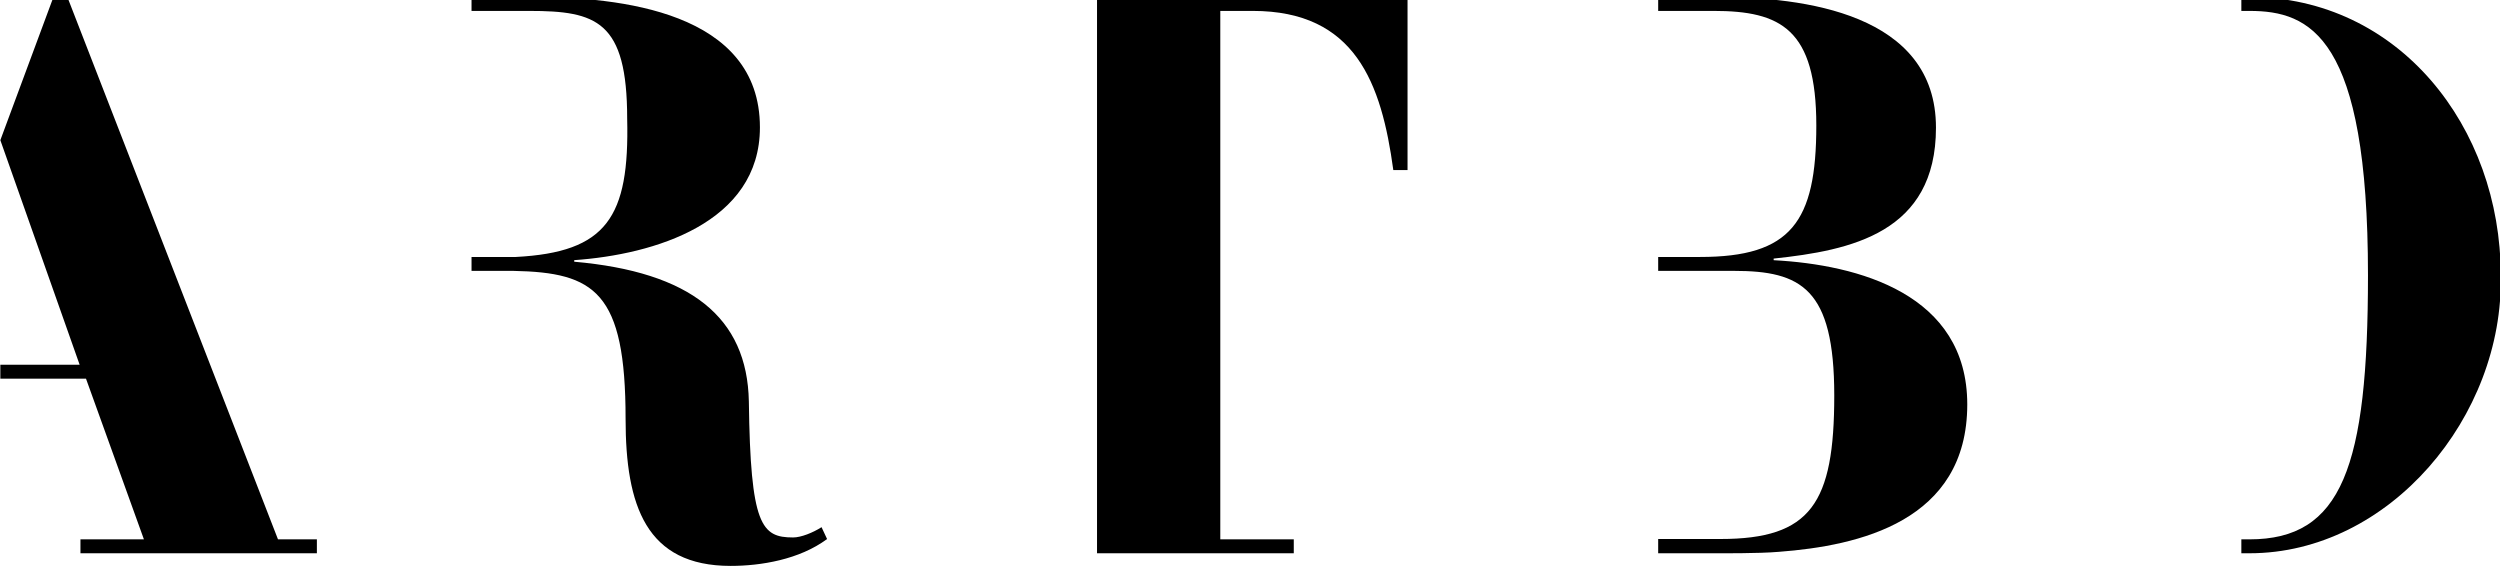 <?xml version="1.0" encoding="UTF-8" standalone="no"?>
<svg
   xmlns:dc="http://purl.org/dc/elements/1.1/"
   xmlns:cc="http://creativecommons.org/ns#"
   xmlns:rdf="http://www.w3.org/1999/02/22-rdf-syntax-ns#"
   xmlns:svg="http://www.w3.org/2000/svg"
   xmlns="http://www.w3.org/2000/svg"
   version="1.1"
   id="svg4197"
   viewBox="0 0 400 91.009"
   height="91.009"
   width="400">
  <defs
     id="defs4199">
    <clipPath
       id="clipPath222"
       clipPathUnits="userSpaceOnUse">
      <path
         id="path224"
         d="m 240,1995.15 302.671,0 0,69.7 -302.671,0 0,-69.7 z" />
    </clipPath>
  </defs>
  <g
     transform="translate(88.57,-109.476)"
     id="layer1">
    <g
       style="fill:#000000"
       id="g218"
       transform="matrix(1.326,0,0,-1.326,-406.997,2846.057)">
      <g
         style="fill:#000000"
         id="g220"
         clip-path="url(#clipPath222)">
        <g
           style="fill:#000000"
           id="g226"
           transform="translate(335.84,1998.935)">
          <path
             d="M 0,0 C -3.815,0 -5.148,1.428 -5.339,16.397 -5.53,26.599 -12.393,32.032 -26.41,33.272 l 0,0.19 c 9.63,0.668 22.406,4.483 22.406,16.018 0,14.015 -16.971,15.732 -27.458,15.732 l -7.34,0 0,-1.678 6.96,0 c 8.102,0 11.821,-1.183 11.821,-13.005 C -19.735,38.61 -22.5,34.415 -33.464,33.845 l -5.338,0 0,-1.679 5.051,0 c 9.82,-0.19 13.538,-2.517 13.538,-17.865 0,-10.489 2.481,-17.734 12.681,-17.734 3.623,0 8.295,0.763 11.631,3.243 L 3.432,1.24 C 2.383,0.57 0.953,0 0,0"
             style="fill:#000000;fill-opacity:1;fill-rule:nonzero;stroke:none"
             id="path228" />
        </g>
        <g
           style="fill:#000000"
           id="g230"
           transform="translate(372.512,2062.43)">
          <path
             d="m 0,0 0,-63.687 0,-1.716 23.741,0 0,1.68 -8.867,0 0,63.763 3.908,0 c 12.393,0 15.541,-8.715 16.969,-19.203 l 1.717,0 0,20.881 L 0,1.718 0,0 Z"
             style="fill:#000000;fill-opacity:1;fill-rule:nonzero;stroke:none"
             id="path232" />
        </g>
        <g
           style="fill:#000000"
           id="g234"
           transform="translate(511.57,2064.147)">
          <path
             d="m 0,0 -0.98,0 0,-1.678 0.98,0 c 7.341,0 14.3,-3.065 14.3,-31.881 0,-23.161 -3.145,-31.882 -14.3,-31.882 l -0.98,0 0,-1.679 0.98,0 c 16.875,0 30.698,16.51 30.318,33.561 C 30.318,-15.684 18.018,0 0,0"
             style="fill:#000000;fill-opacity:1;fill-rule:nonzero;stroke:none"
             id="path236" />
        </g>
        <g
           style="fill:#000000"
           id="g238"
           transform="translate(454.157,2032.39)">
          <path
             d="m 0,0 0,0.195 c 9.34,0.989 19.585,3.108 19.585,15.798 0,13.804 -15.971,15.766 -26.459,15.766 l -7.06,0 0,-1.679 6.68,0 C 0.85,30.08 5.147,27.902 5.147,16.256 5.147,4.586 2.081,0.39 -8.875,0.39 l -5.059,0 0,-0.261 0,-1.417 4.772,0 4.366,0 c 8.104,0 12.109,-2.093 12.109,-15.03 0,-13.034 -2.816,-17.323 -13.73,-17.323 l -7.517,0 0,-1.718 7.232,0 c 0,0 4.85,-0.046 7.341,0.171 9.627,0.728 22.723,3.654 22.723,17.784 C 23.362,-4.077 10.238,-0.546 0,0"
             style="fill:#000000;fill-opacity:1;fill-rule:nonzero;stroke:none"
             id="path240" />
        </g>
        <g
           style="fill:#000000"
           id="g242"
           transform="translate(246.592,2064.147)">
          <path
             d="m 0,0 -5.169,-13.93 -1.24,-3.344 9.569,-27.1 -9.569,0 0,-1.676 10.334,0 6.99,-19.391 -7.658,0 0,-1.677 28.528,0 0,1.677 -4.692,0 L 1.677,0 0,0 Z"
             style="fill:#000000;fill-opacity:1;fill-rule:nonzero;stroke:none"
             id="path244" />
        </g>
      </g>
    </g>
  </g>
</svg>
